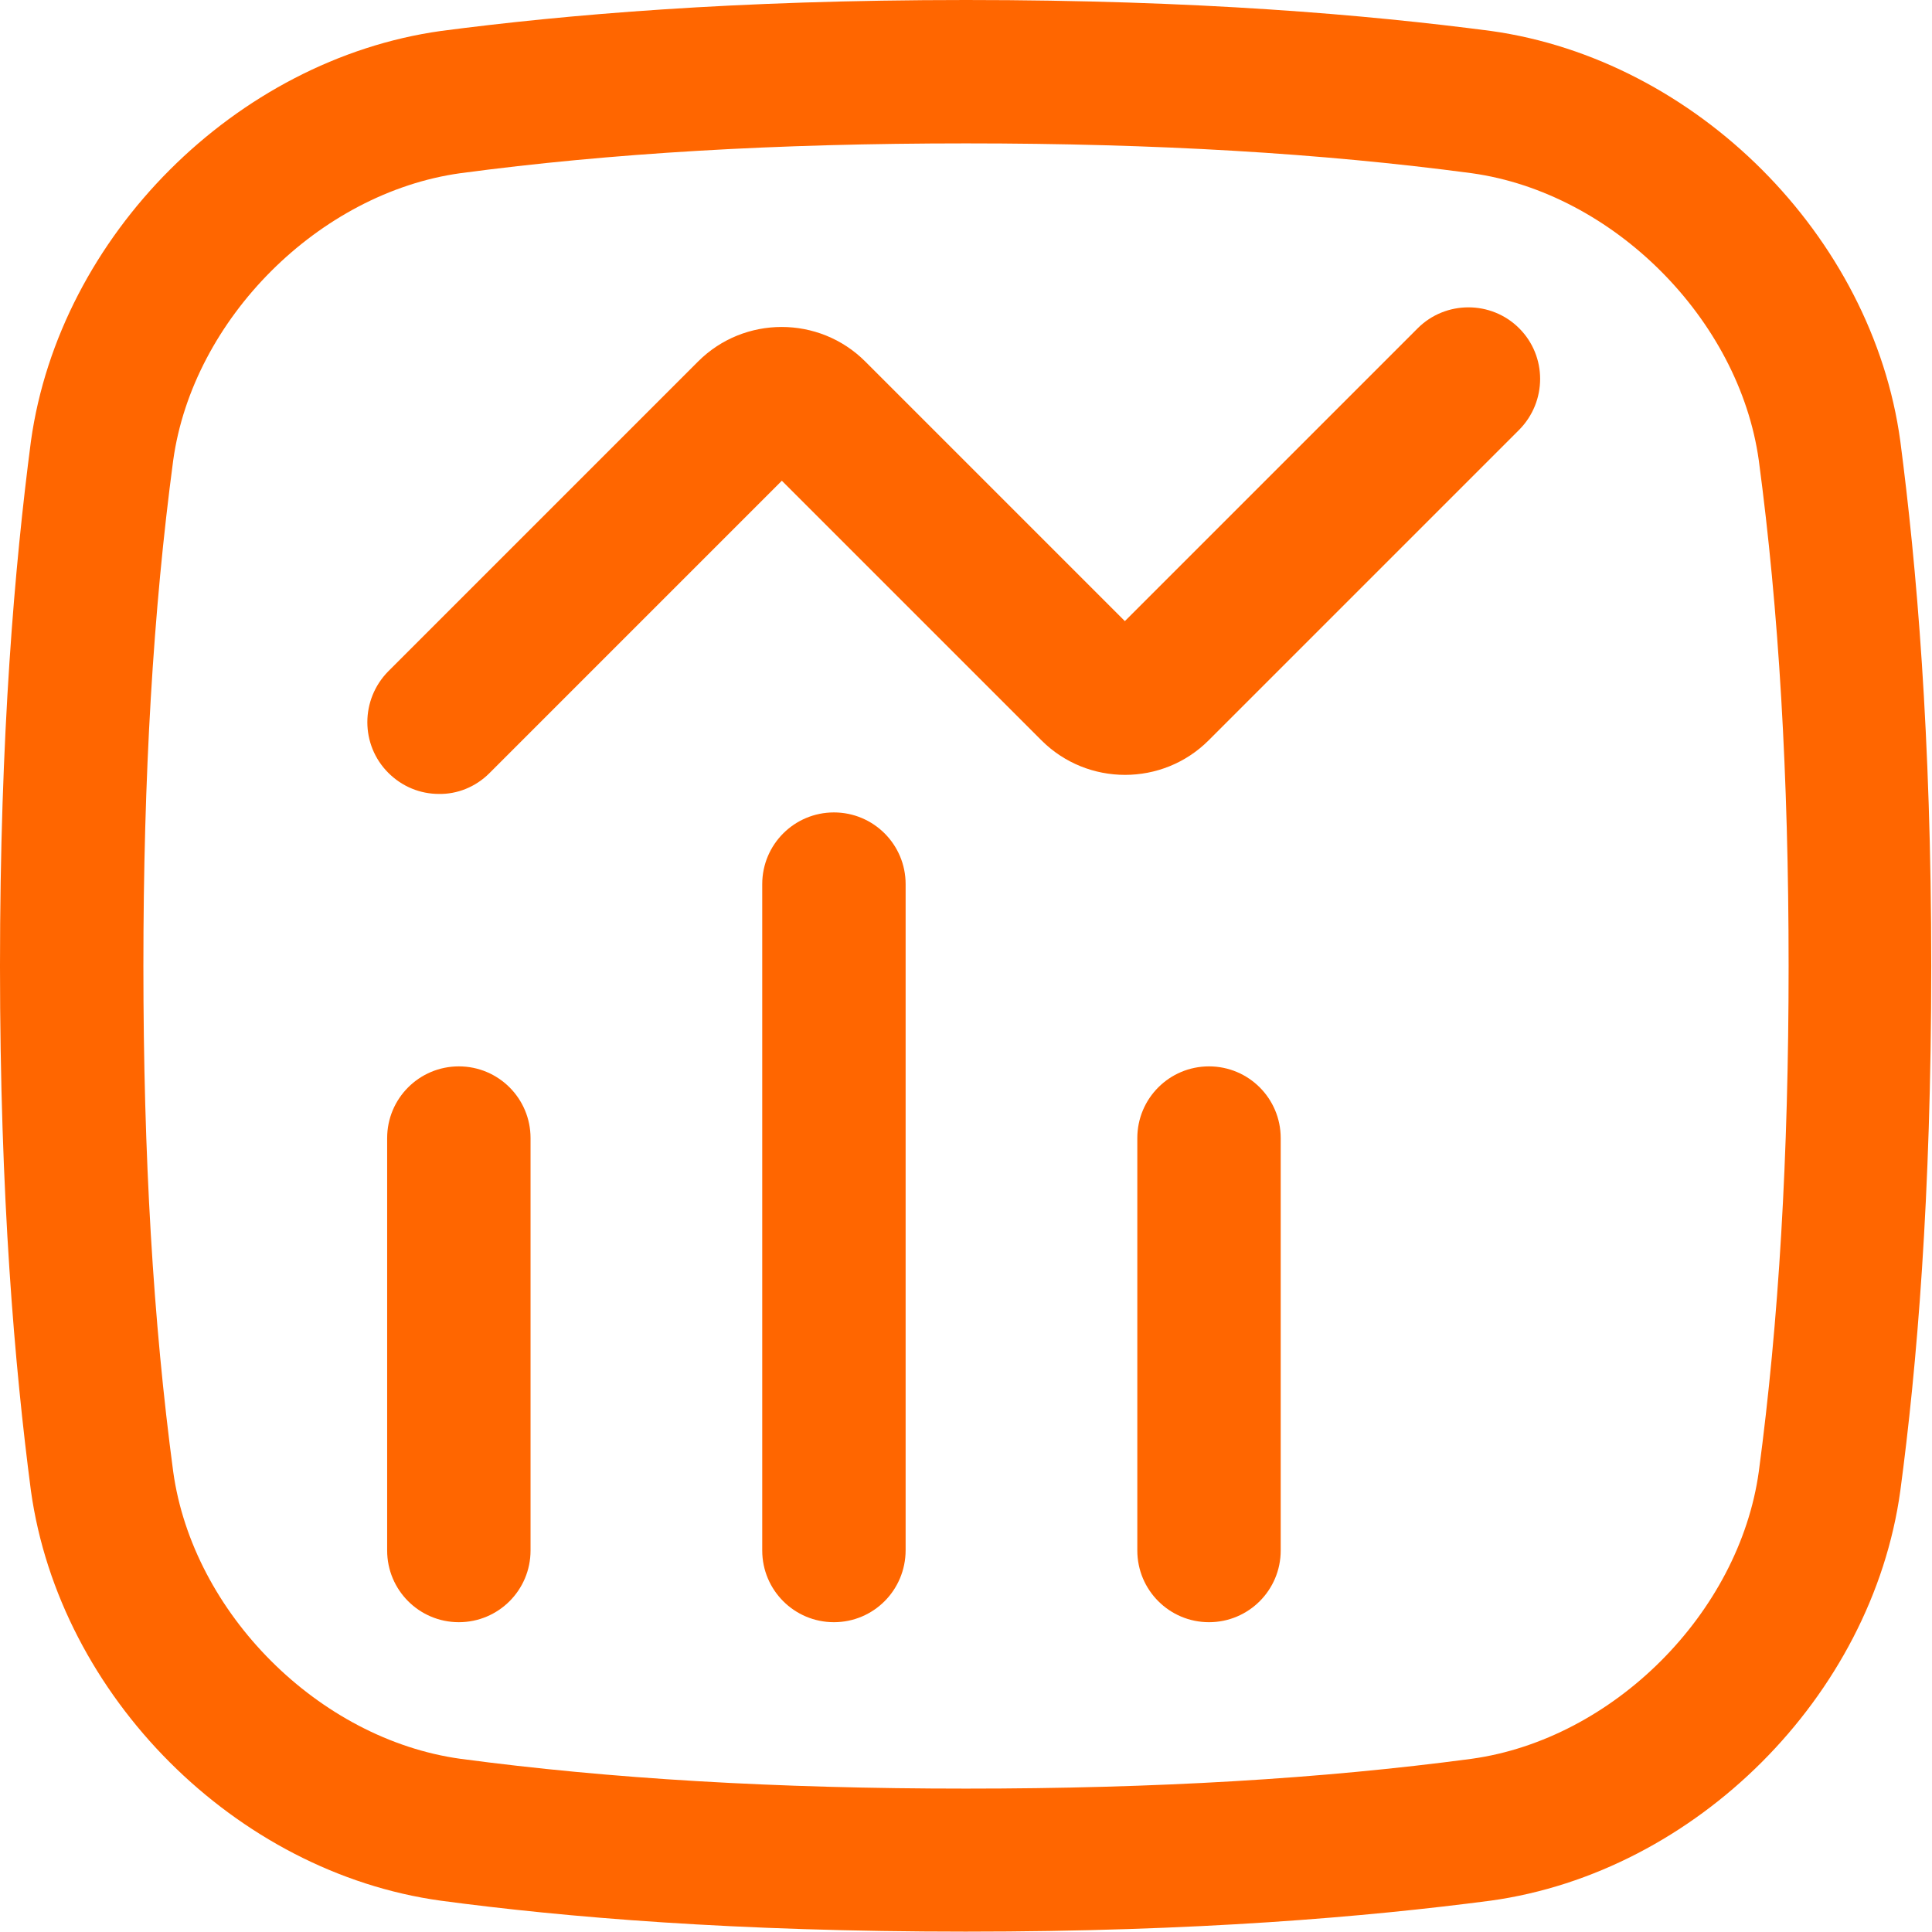 <svg xml:space="preserve" style="enable-background:new 0 0 512 512;" viewBox="0 0 512 512" y="0px" x="0px" xmlns:xlink="http://www.w3.org/1999/xlink" xmlns="http://www.w3.org/2000/svg" id="USER_INTERFACE" version="1.1">
<style type="text/css">
	.st0{fill:#FF6600;}
</style>
<path d="M256,38c50.4,0,94.2,2.6,134,7.9c37.5,5.2,70.9,38.7,76.1,76.1c5.3,39.7,7.9,83.5,7.9,134
	c0,50.4-2.6,94.3-7.9,134c-5.2,37.5-38.6,70.9-76.1,76.1c-39.7,5.3-83.6,7.9-134,7.9c-50.4,0-94.3-2.6-134-7.9
	c-37.5-5.2-70.9-38.6-76.1-76.1c-5.3-39.7-7.9-83.6-7.9-134c0-50.4,2.6-94.3,7.9-134c5.2-37.5,38.7-70.9,76.1-76.1
	C161.7,40.6,205.6,38,256,38 M256,0c-61.4,0-106.2,3.9-139.1,8.2C62.5,15.8,15.8,62.5,8.2,116.9C3.9,149.8,0,194.6,0,256
	c0,61.4,3.9,106.2,8.2,139.1c7.6,54.4,54.2,101.1,108.6,108.6c32.9,4.4,77.8,8.2,139.1,8.2c61.4,0,106.2-3.9,139.1-8.2
	c54.4-7.5,101.1-54.2,108.6-108.6c4.4-32.9,8.2-77.8,8.2-139.1c0-61.3-3.9-106.2-8.2-139.1C496.2,62.5,449.5,15.8,395.1,8.2
	C362.2,3.9,317.4,0,256,0L256,0z" class="st0"></path>
<path d="M116.3,210.4c-4.9,0-9.7-1.9-13.4-5.6c-7.4-7.4-7.4-19.4,0-26.9L185,95.8c12.2-12.2,32.1-12.2,44.3,0l68.8,68.8
	L375.7,87c7.4-7.4,19.5-7.4,26.9,0s7.4,19.4,0,26.9l-82.3,82.3c-12.2,12.2-32.1,12.2-44.3,0l-68.8-68.8l-77.5,77.5
	C126,208.6,121.1,210.5,116.3,210.4L116.3,210.4z" class="st0"></path>
<path d="M121.6,429.9c-10.5,0-19-8.5-19-19V301.6c0-10.5,8.5-19,19-19s19,8.5,19,19v109.3
	C140.6,421.4,132.1,429.9,121.6,429.9z" class="st0"></path>
<path d="M320.4,429.9c-10.5,0-19-8.5-19-19V301.6c0-10.5,8.5-19,19-19s19,8.5,19,19v109.3
	C339.4,421.4,330.9,429.9,320.4,429.9z" class="st0"></path>
<path d="M221,429.9c-10.5,0-19-8.5-19-19V234.3c0-10.5,8.5-19,19-19s19,8.5,19,19v176.5
	C240,421.4,231.5,429.9,221,429.9z" class="st0"></path>
</svg>
